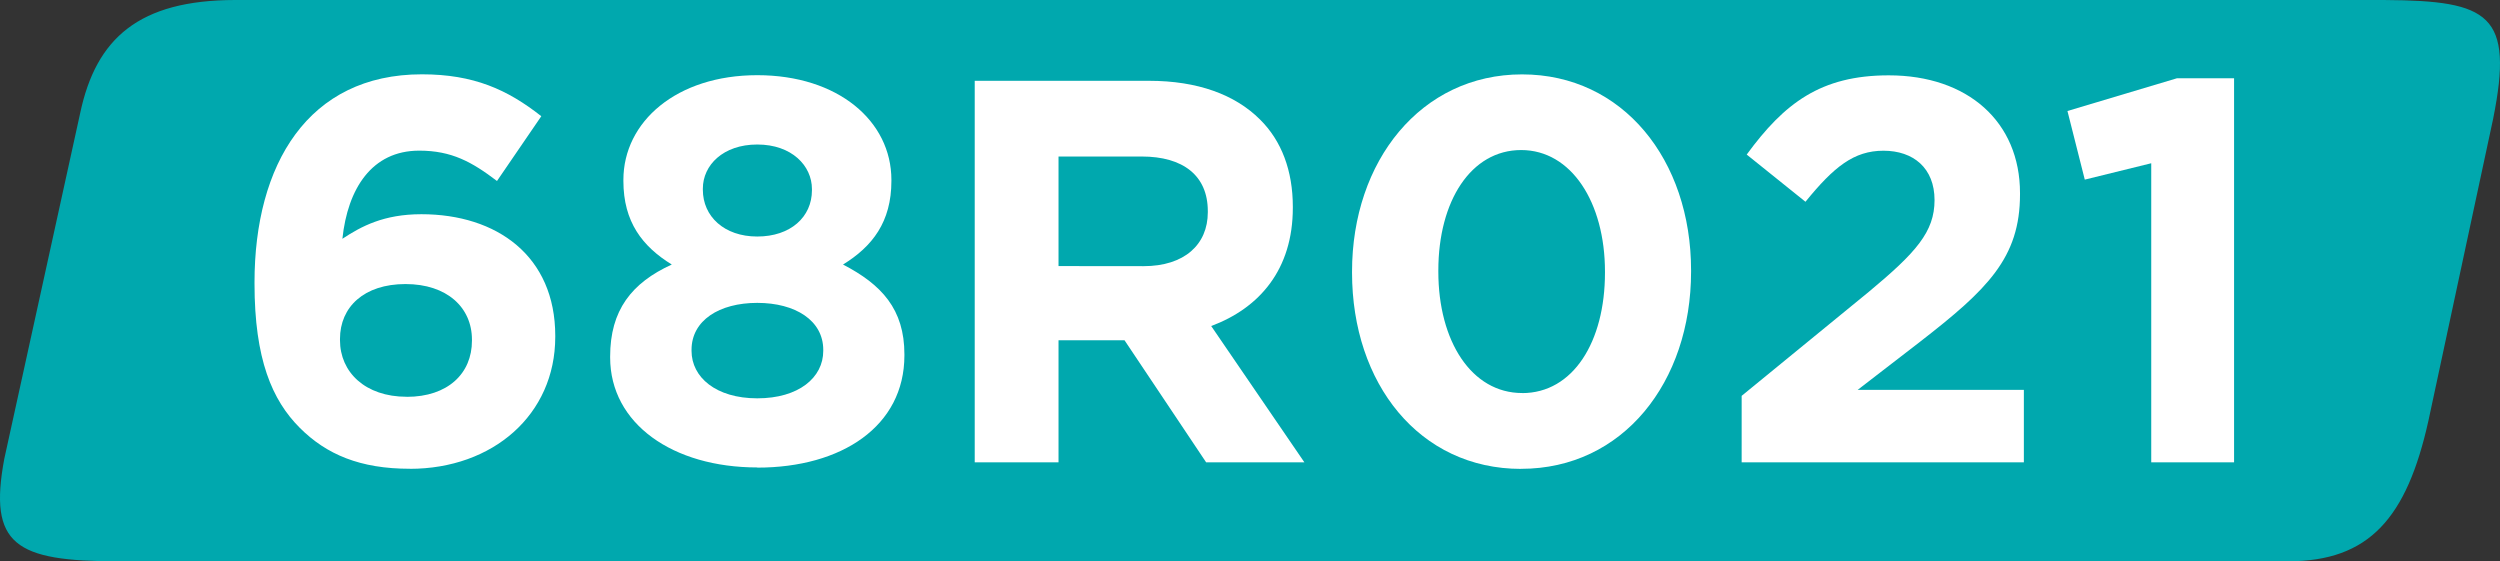 <?xml version="1.0" encoding="UTF-8" standalone="no"?>
<!-- Created with Inkscape (http://www.inkscape.org/) -->

<svg
   width="199.462mm"
   height="44.782mm"
   viewBox="0 0 199.462 44.782"
   version="1.1"
   id="svg16191"
   xmlns="http://www.w3.org/2000/svg"
   xmlns:svg="http://www.w3.org/2000/svg">
  <rect x="0" y="0" width="199.462" height="44.782" fill="#333333" stroke="none"/>
  <defs
     id="defs16188" />
  <g
     id="layer1"
     transform="translate(-6.654,-124.464)">
    <path
       style="fill:#00a8ae;fill-opacity:1;fill-rule:nonzero;stroke:none;stroke-width:4.918"
       d="M 196.963,124.464 H 25.403 c -7.646,0.014 -11.085,3.036 -12.353,9.03 l -6.052,27.569 c -1.287,6.878 0.884,8.184 9.049,8.184 H 189.202 c 6.474,0 9.471,-3.439 11.2,-11.2 l 5.168,-24.11 c 1.672,-8.338 -0.305,-9.414 -8.607,-9.471"
       id="path7232" />
    <path
       style="fill:#ffffff;fill-opacity:1;fill-rule:evenodd;stroke:none;stroke-width:4.918"
       d="m 39.351,161.869 c 6.609,0 11.604,-4.303 11.604,-10.528 v -0.084 c 0,-6.359 -4.649,-9.702 -10.682,-9.702 -2.997,0 -4.783,0.961 -6.301,1.96 0.422,-3.996 2.344,-7.032 6.129,-7.032 2.593,0 4.207,0.903 6.205,2.421 l 3.535,-5.168 c -2.709,-2.132 -5.399,-3.343 -9.529,-3.343 -9.087,0 -13.352,7.204 -13.352,16.599 v 0.098 c 0,6.032 1.403,9.298 3.612,11.508 2.133,2.132 4.822,3.266 8.78,3.266 m -0.251,-5.744 c -3.305,0 -5.322,-1.96 -5.322,-4.515 v -0.098 c 0,-2.555 1.922,-4.38 5.226,-4.38 3.305,0 5.303,1.864 5.303,4.438 v 0.084 c 0,2.613 -1.922,4.476 -5.206,4.476"
       id="path7236" />
    <path
       style="fill:#ffffff;fill-opacity:1;fill-rule:evenodd;stroke:none;stroke-width:4.918"
       d="m 67.074,161.773 c 6.743,0 11.738,-3.305 11.738,-8.953 v -0.084 c 0,-3.612 -1.825,-5.571 -4.899,-7.166 2.344,-1.441 3.861,-3.401 3.861,-6.666 v -0.084 c 0,-4.707 -4.265,-8.357 -10.701,-8.357 -6.436,0 -10.682,3.708 -10.682,8.357 v 0.084 c 0,3.266 1.518,5.225 3.861,6.666 -3.208,1.46 -4.918,3.65 -4.918,7.339 v 0.07 c 0,5.302 5.015,8.78 11.739,8.78 m 0,-18.424 c -2.651,0 -4.342,-1.614 -4.342,-3.727 v -0.098 c 0,-1.864 1.614,-3.516 4.342,-3.516 2.747,0 4.361,1.691 4.361,3.554 v 0.098 c 0,2.133 -1.71,3.689 -4.361,3.689 m 0,12.91 c -3.305,0 -5.245,-1.691 -5.245,-3.785 v -0.084 c 0,-2.344 2.209,-3.746 5.245,-3.746 3.036,0 5.264,1.403 5.264,3.746 v 0.084 c 0,2.133 -1.96,3.785 -5.264,3.785"
       id="path7238" />
    <path
       style="fill:#ffffff;fill-opacity:1;fill-rule:evenodd;stroke:none;stroke-width:4.918"
       d="m 84.422,161.35 h 6.686 v -9.74 h 5.264 l 6.513,9.74 h 7.839 l -7.435,-10.874 c 3.862,-1.441 6.513,-4.515 6.513,-9.433 v -0.084 c 0,-2.882 -0.903,-5.264 -2.613,-6.955 -1.998,-1.998 -4.995,-3.093 -8.857,-3.093 H 84.422 Z m 6.686,-15.657 v -8.741 h 6.647 c 3.266,0 5.264,1.499 5.264,4.361 v 0.084 c 0,2.574 -1.863,4.303 -5.13,4.303 z m 0,0"
       id="path7240" />
    <path
       style="fill:#ffffff;fill-opacity:1;fill-rule:evenodd;stroke:none;stroke-width:4.918"
       d="m 128.013,161.869 c 8.126,0 13.563,-6.916 13.563,-15.734 v -0.098 c 0,-8.818 -5.437,-15.638 -13.487,-15.638 -8.069,0 -13.563,6.916 -13.563,15.734 v 0.084 c 0,8.837 5.36,15.657 13.487,15.657 m 0.084,-6.052 c -4.034,0 -6.686,-4.131 -6.686,-9.683 v -0.098 c 0,-5.552 2.613,-9.606 6.609,-9.606 3.996,0 6.686,4.169 6.686,9.702 v 0.084 c 0,5.533 -2.555,9.606 -6.609,9.606"
       id="path7242" />
    <path
       style="fill:#ffffff;fill-opacity:1;fill-rule:nonzero;stroke:none;stroke-width:4.918"
       d="m 145.611,161.35 h 22.516 v -5.783 h -13.256 l 4.957,-3.823 c 5.399,-4.188 7.992,-6.705 7.992,-11.777 v -0.098 c 0,-5.687 -4.169,-9.394 -10.47,-9.394 -5.437,0 -8.338,2.229 -11.335,6.321 l 4.688,3.766 c 2.267,-2.786 3.861,-4.073 6.225,-4.073 2.382,0 4.073,1.383 4.073,3.938 0,2.536 -1.479,4.188 -5.245,7.32 l -10.144,8.299 z m 0,0"
       id="path7244" />
    <path
       style="fill:#ffffff;fill-opacity:1;fill-rule:nonzero;stroke:none;stroke-width:4.918"
       d="m 178.29,161.35 h 6.609 v -30.643 h -4.553 l -8.741,2.613 1.383,5.475 5.302,-1.306 z m 0,0"
       id="path7246" />
  </g>
</svg>
